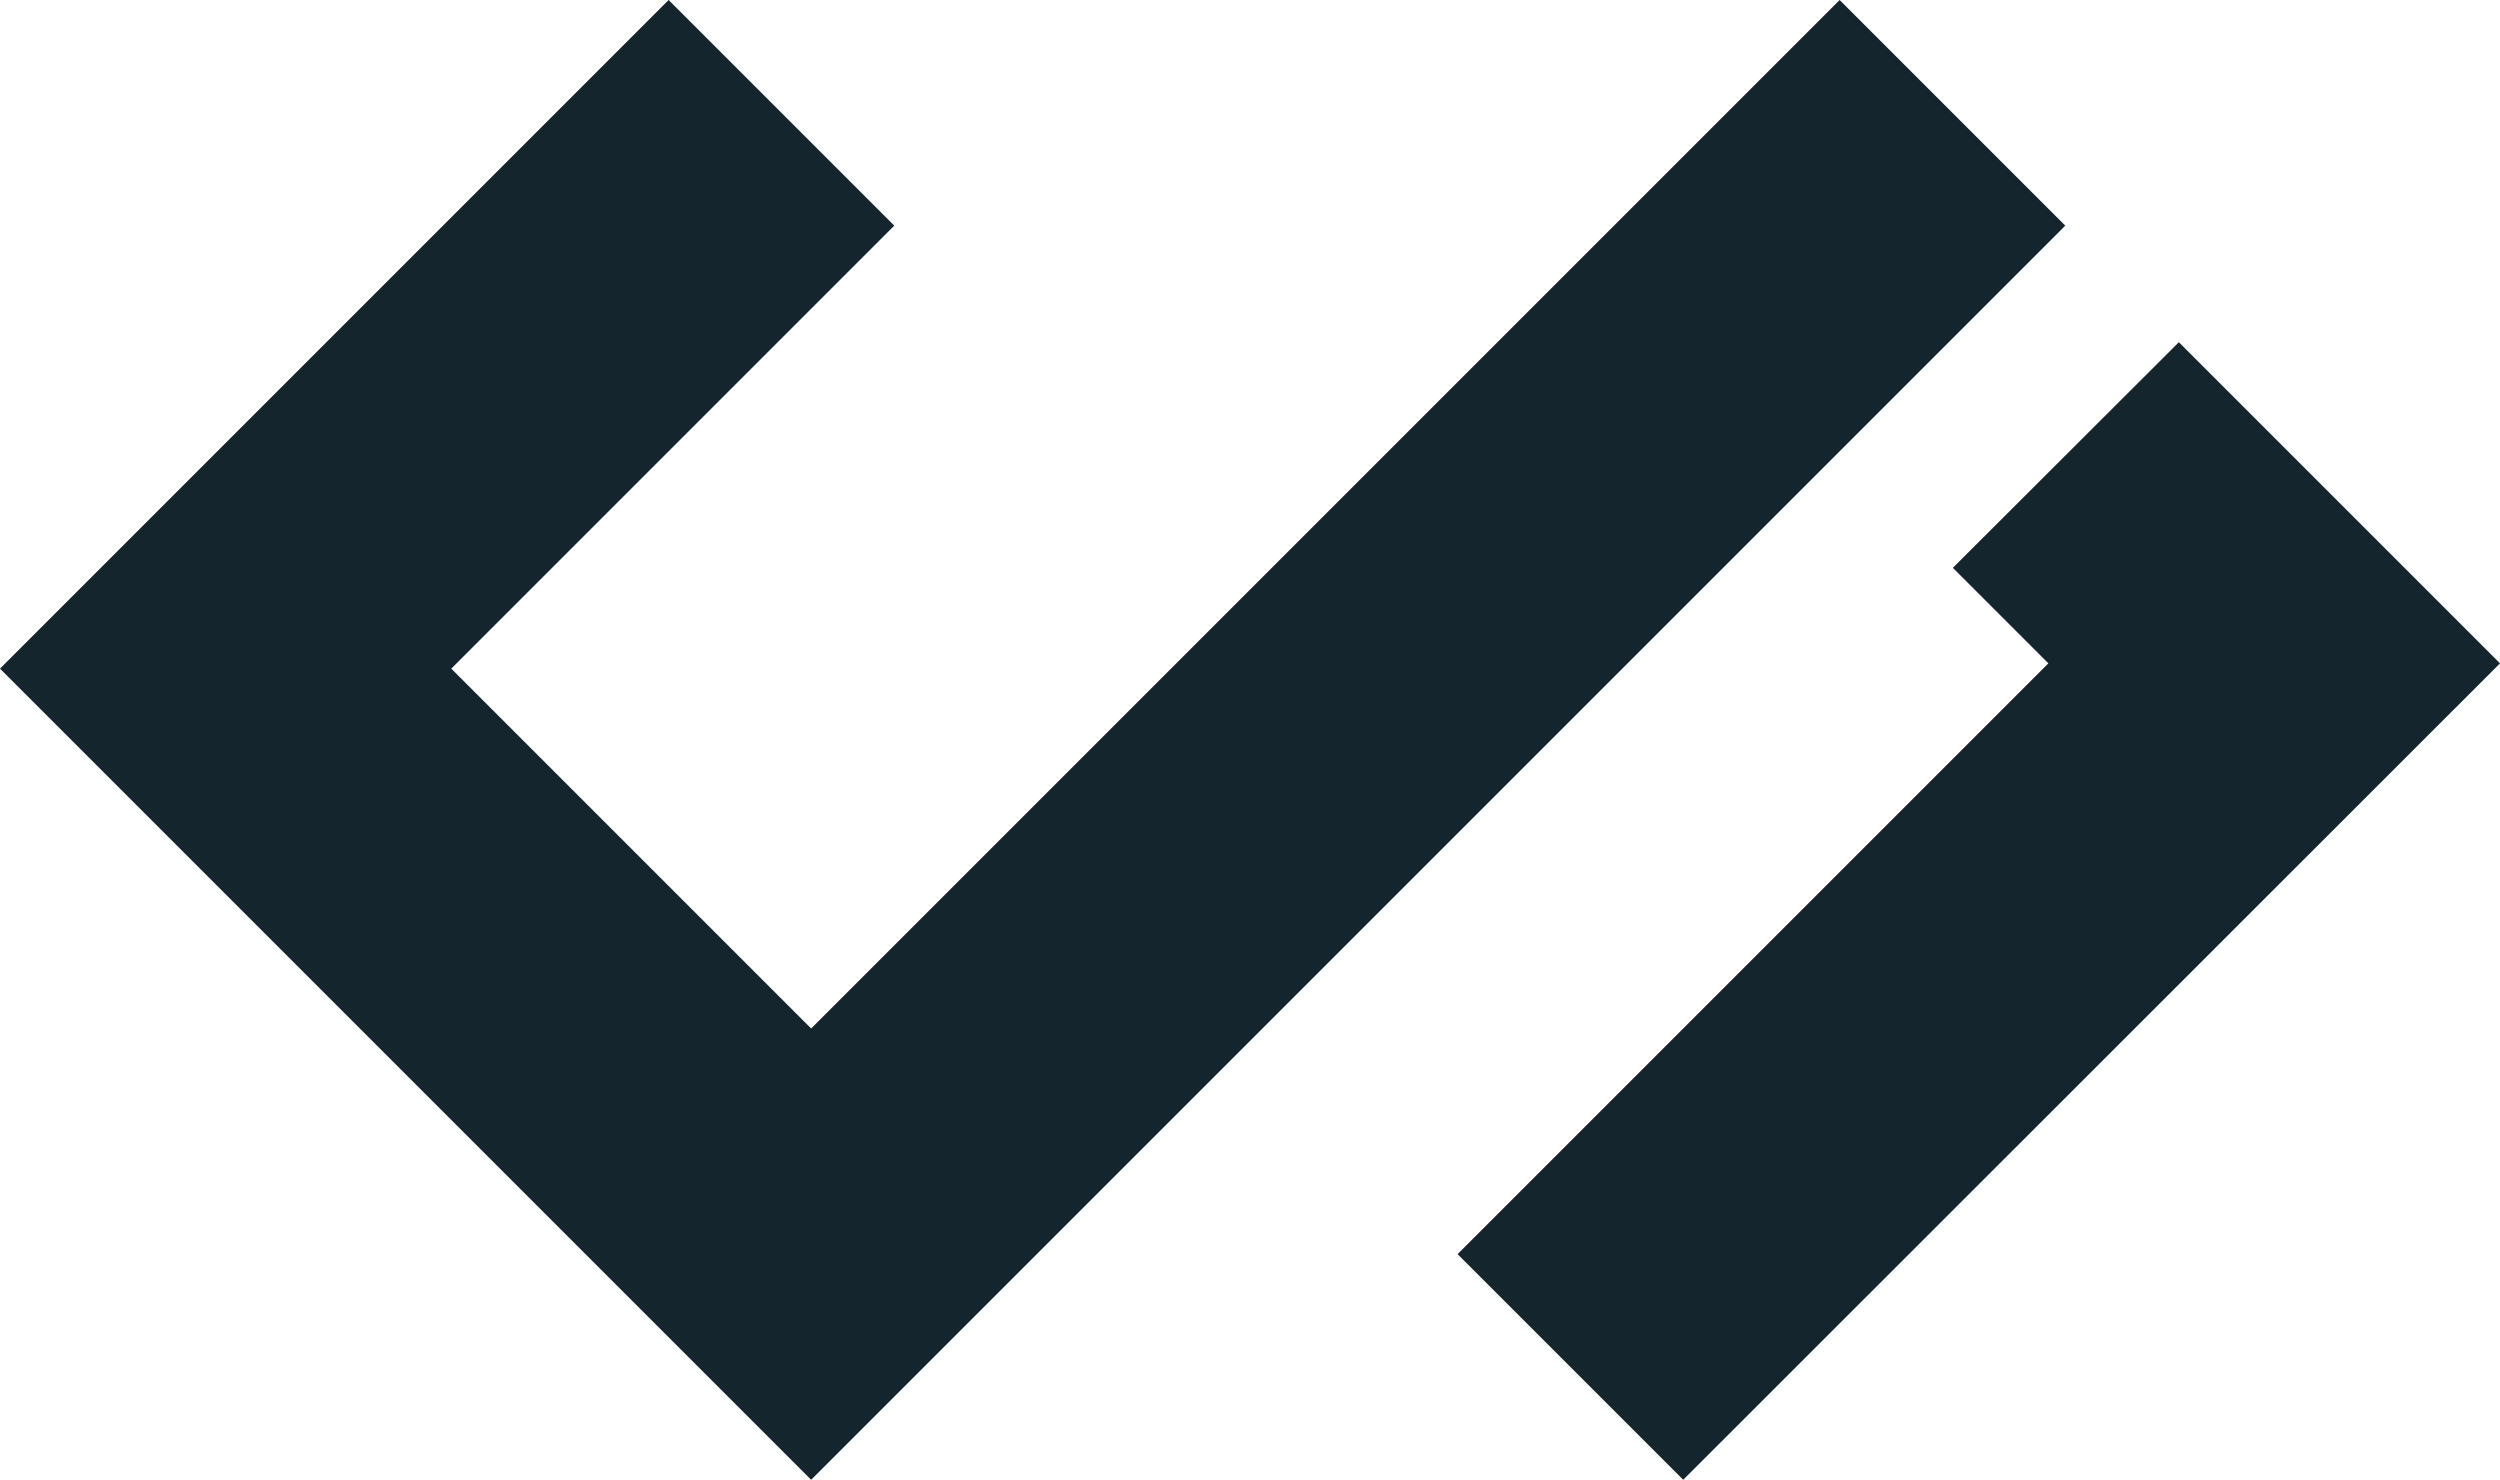 <?xml version="1.0" encoding="UTF-8"?>
<svg xmlns="http://www.w3.org/2000/svg" id="Layer_1" viewBox="0 0 66.48 39.35">
  <defs>
    <style>.cls-1{fill:#15252d;stroke-width:0px;}</style>
  </defs>
  <polygon class="cls-1" points="21.57 39.35 0 17.78 17.78 0 23.78 6 12 17.78 21.57 27.35 48.92 0 54.92 6 21.57 39.35"></polygon>
  <polygon class="cls-1" points="44.76 39.35 38.76 33.35 54.47 17.64 51.93 15.1 57.94 9.1 66.48 17.64 44.76 39.35"></polygon>
</svg>
